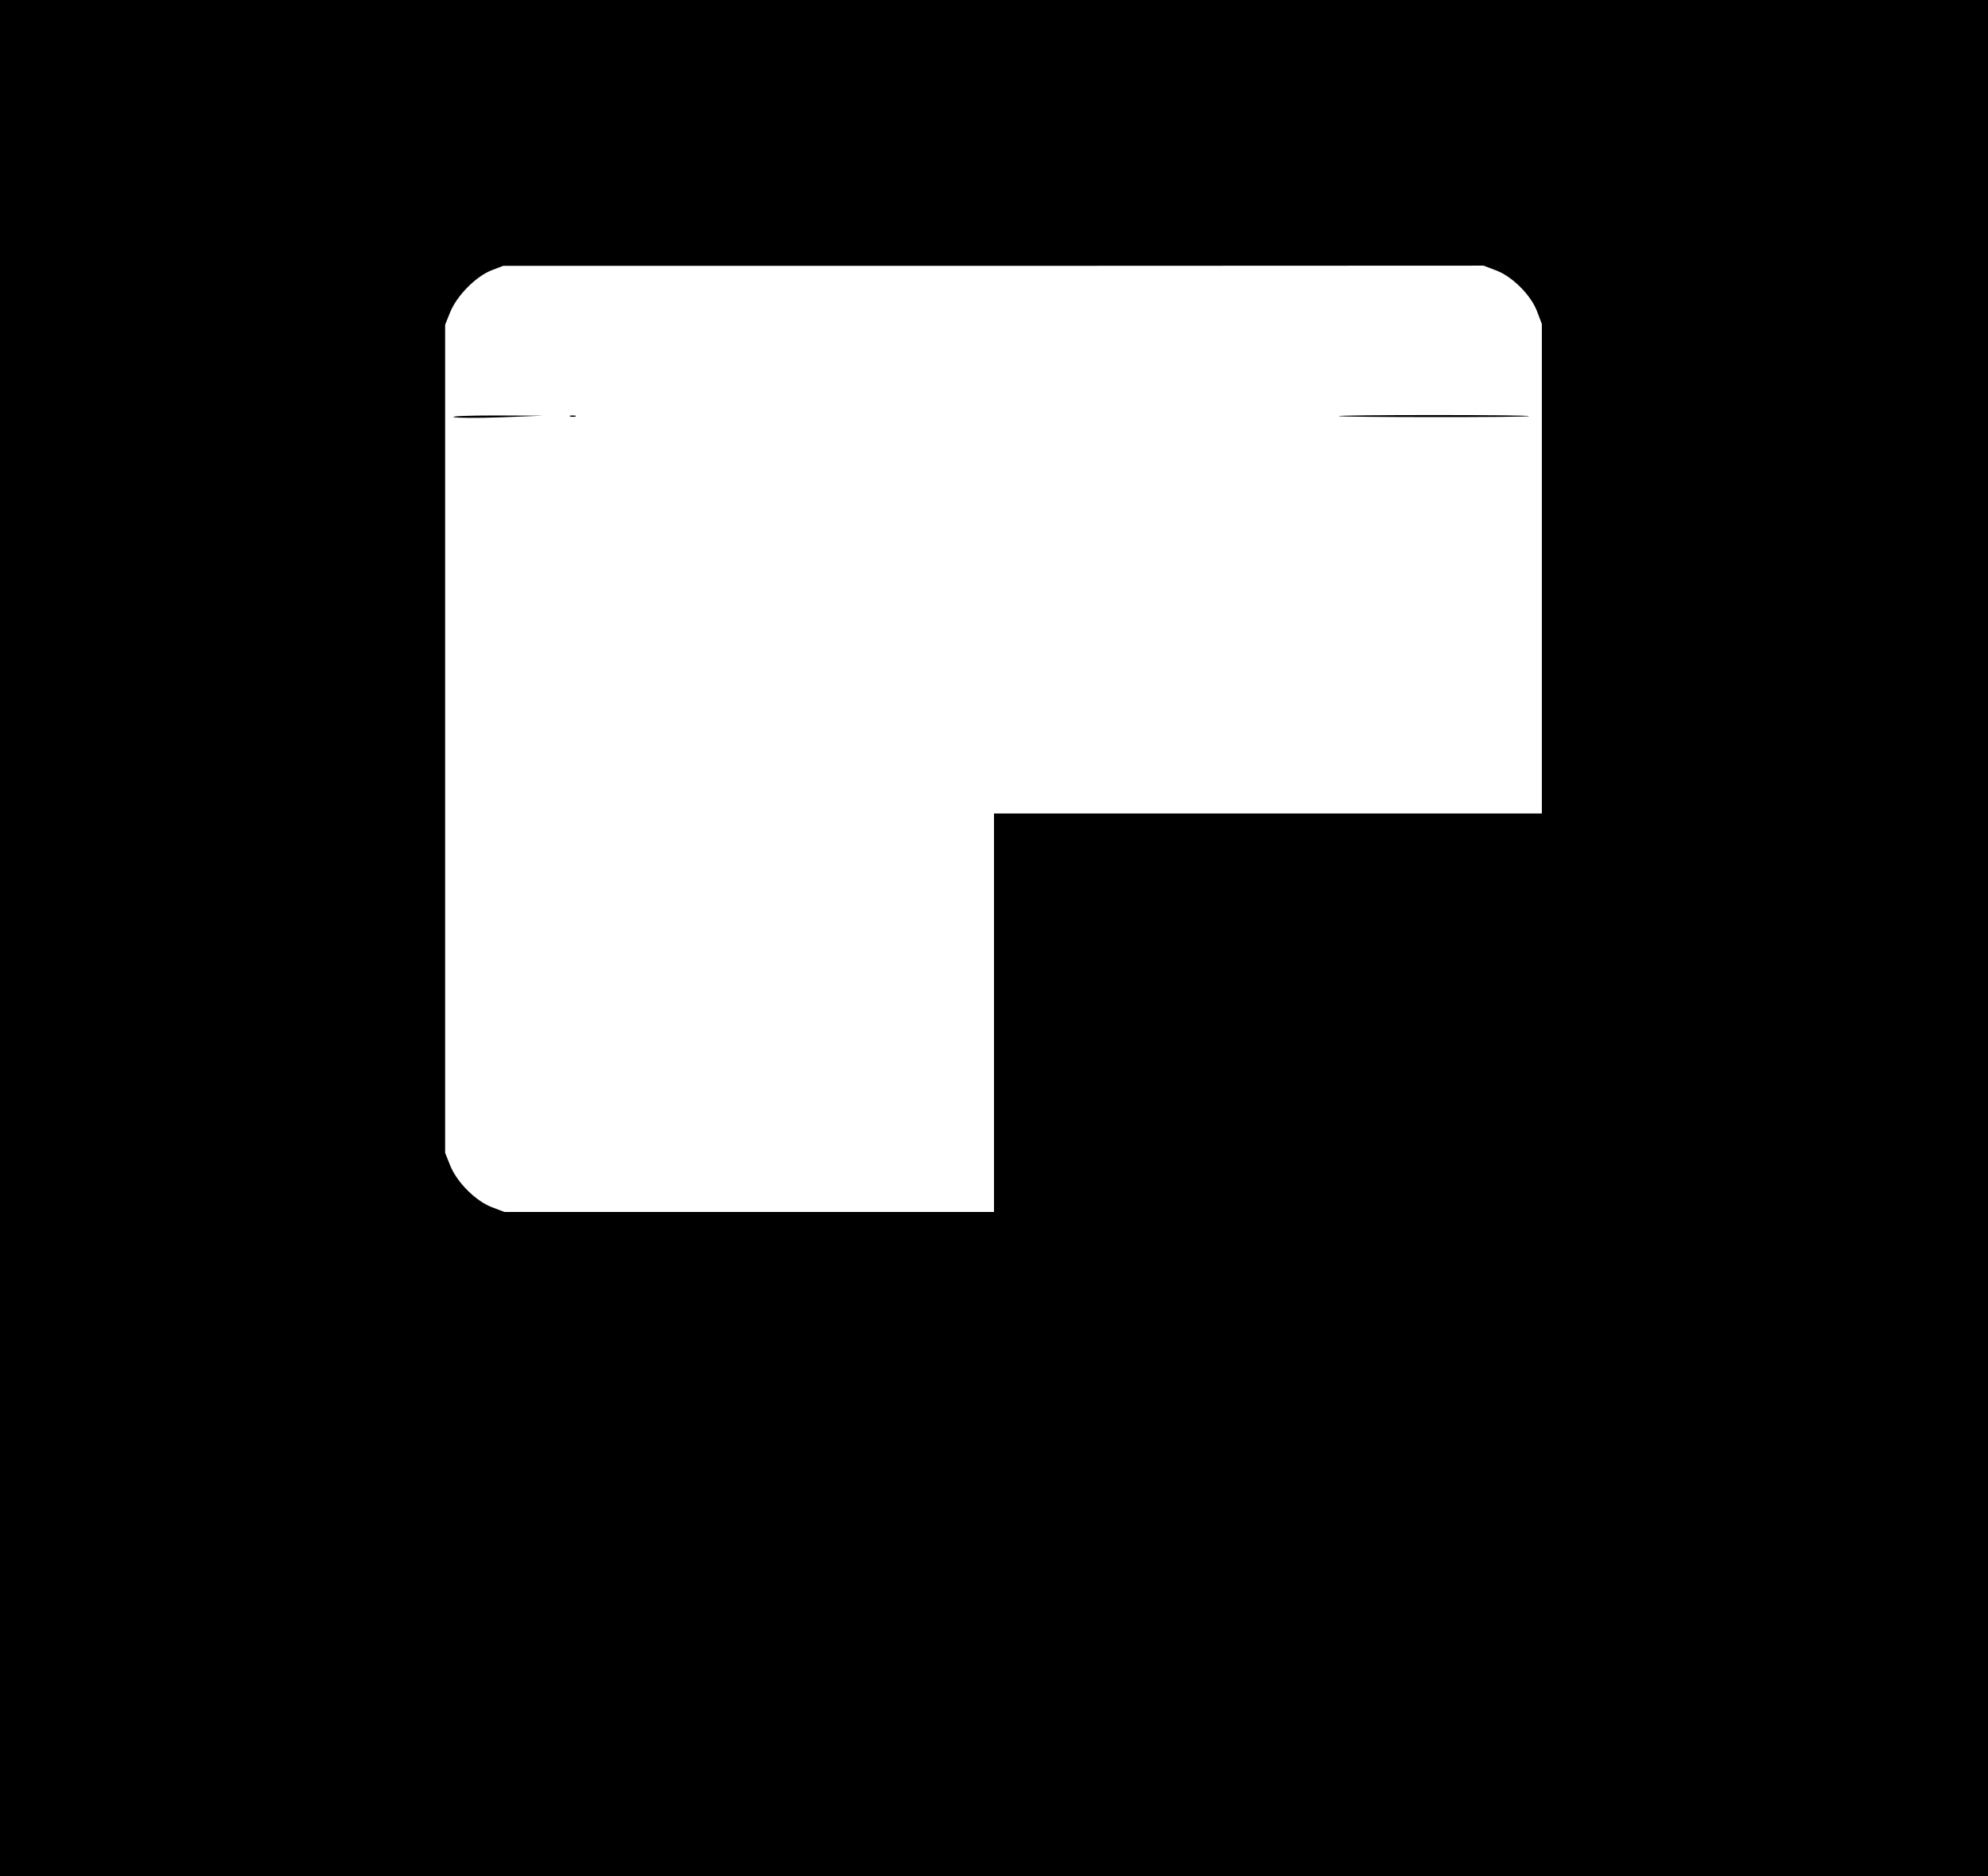 <?xml version="1.0" standalone="no"?>
<!DOCTYPE svg PUBLIC "-//W3C//DTD SVG 20010904//EN"
 "http://www.w3.org/TR/2001/REC-SVG-20010904/DTD/svg10.dtd">
<svg version="1.0" xmlns="http://www.w3.org/2000/svg"
 width="958pt" height="904pt" viewBox="0 0 958 904"
 preserveAspectRatio="xMidYMid meet">
<g transform="translate(0,904) scale(0.1,-0.1)"
fill="#000000" stroke="none">
<path d="M0 4520 l0 -4520 4790 0 4790 0 0 4520 0 4520 -4790 0 -4790 0 0
-4520z m7207 3218 c80 -29 172 -121 201 -201 l22 -58 0 -1179 0 -1180 -1320 0
-1320 0 0 -960 0 -960 -1180 0 -1179 0 -58 22 c-79 29 -171 120 -204 203 l-24
60 0 1995 0 1995 24 60 c33 81 125 174 201 203 l55 21 2362 0 2362 1 58 -22z"/>
<path d="M2186 7030 c11 -4 112 -5 225 -1 l204 8 -225 1 c-129 0 -216 -3 -204
-8z"/>
<path d="M2748 7033 c6 -2 18 -2 25 0 6 3 1 5 -13 5 -14 0 -19 -2 -12 -5z"/>
<path d="M6451 7035 c7 -6 910 -7 917 0 3 3 -203 5 -458 5 -255 0 -461 -2
-459 -5z"/>
</g>
</svg>

